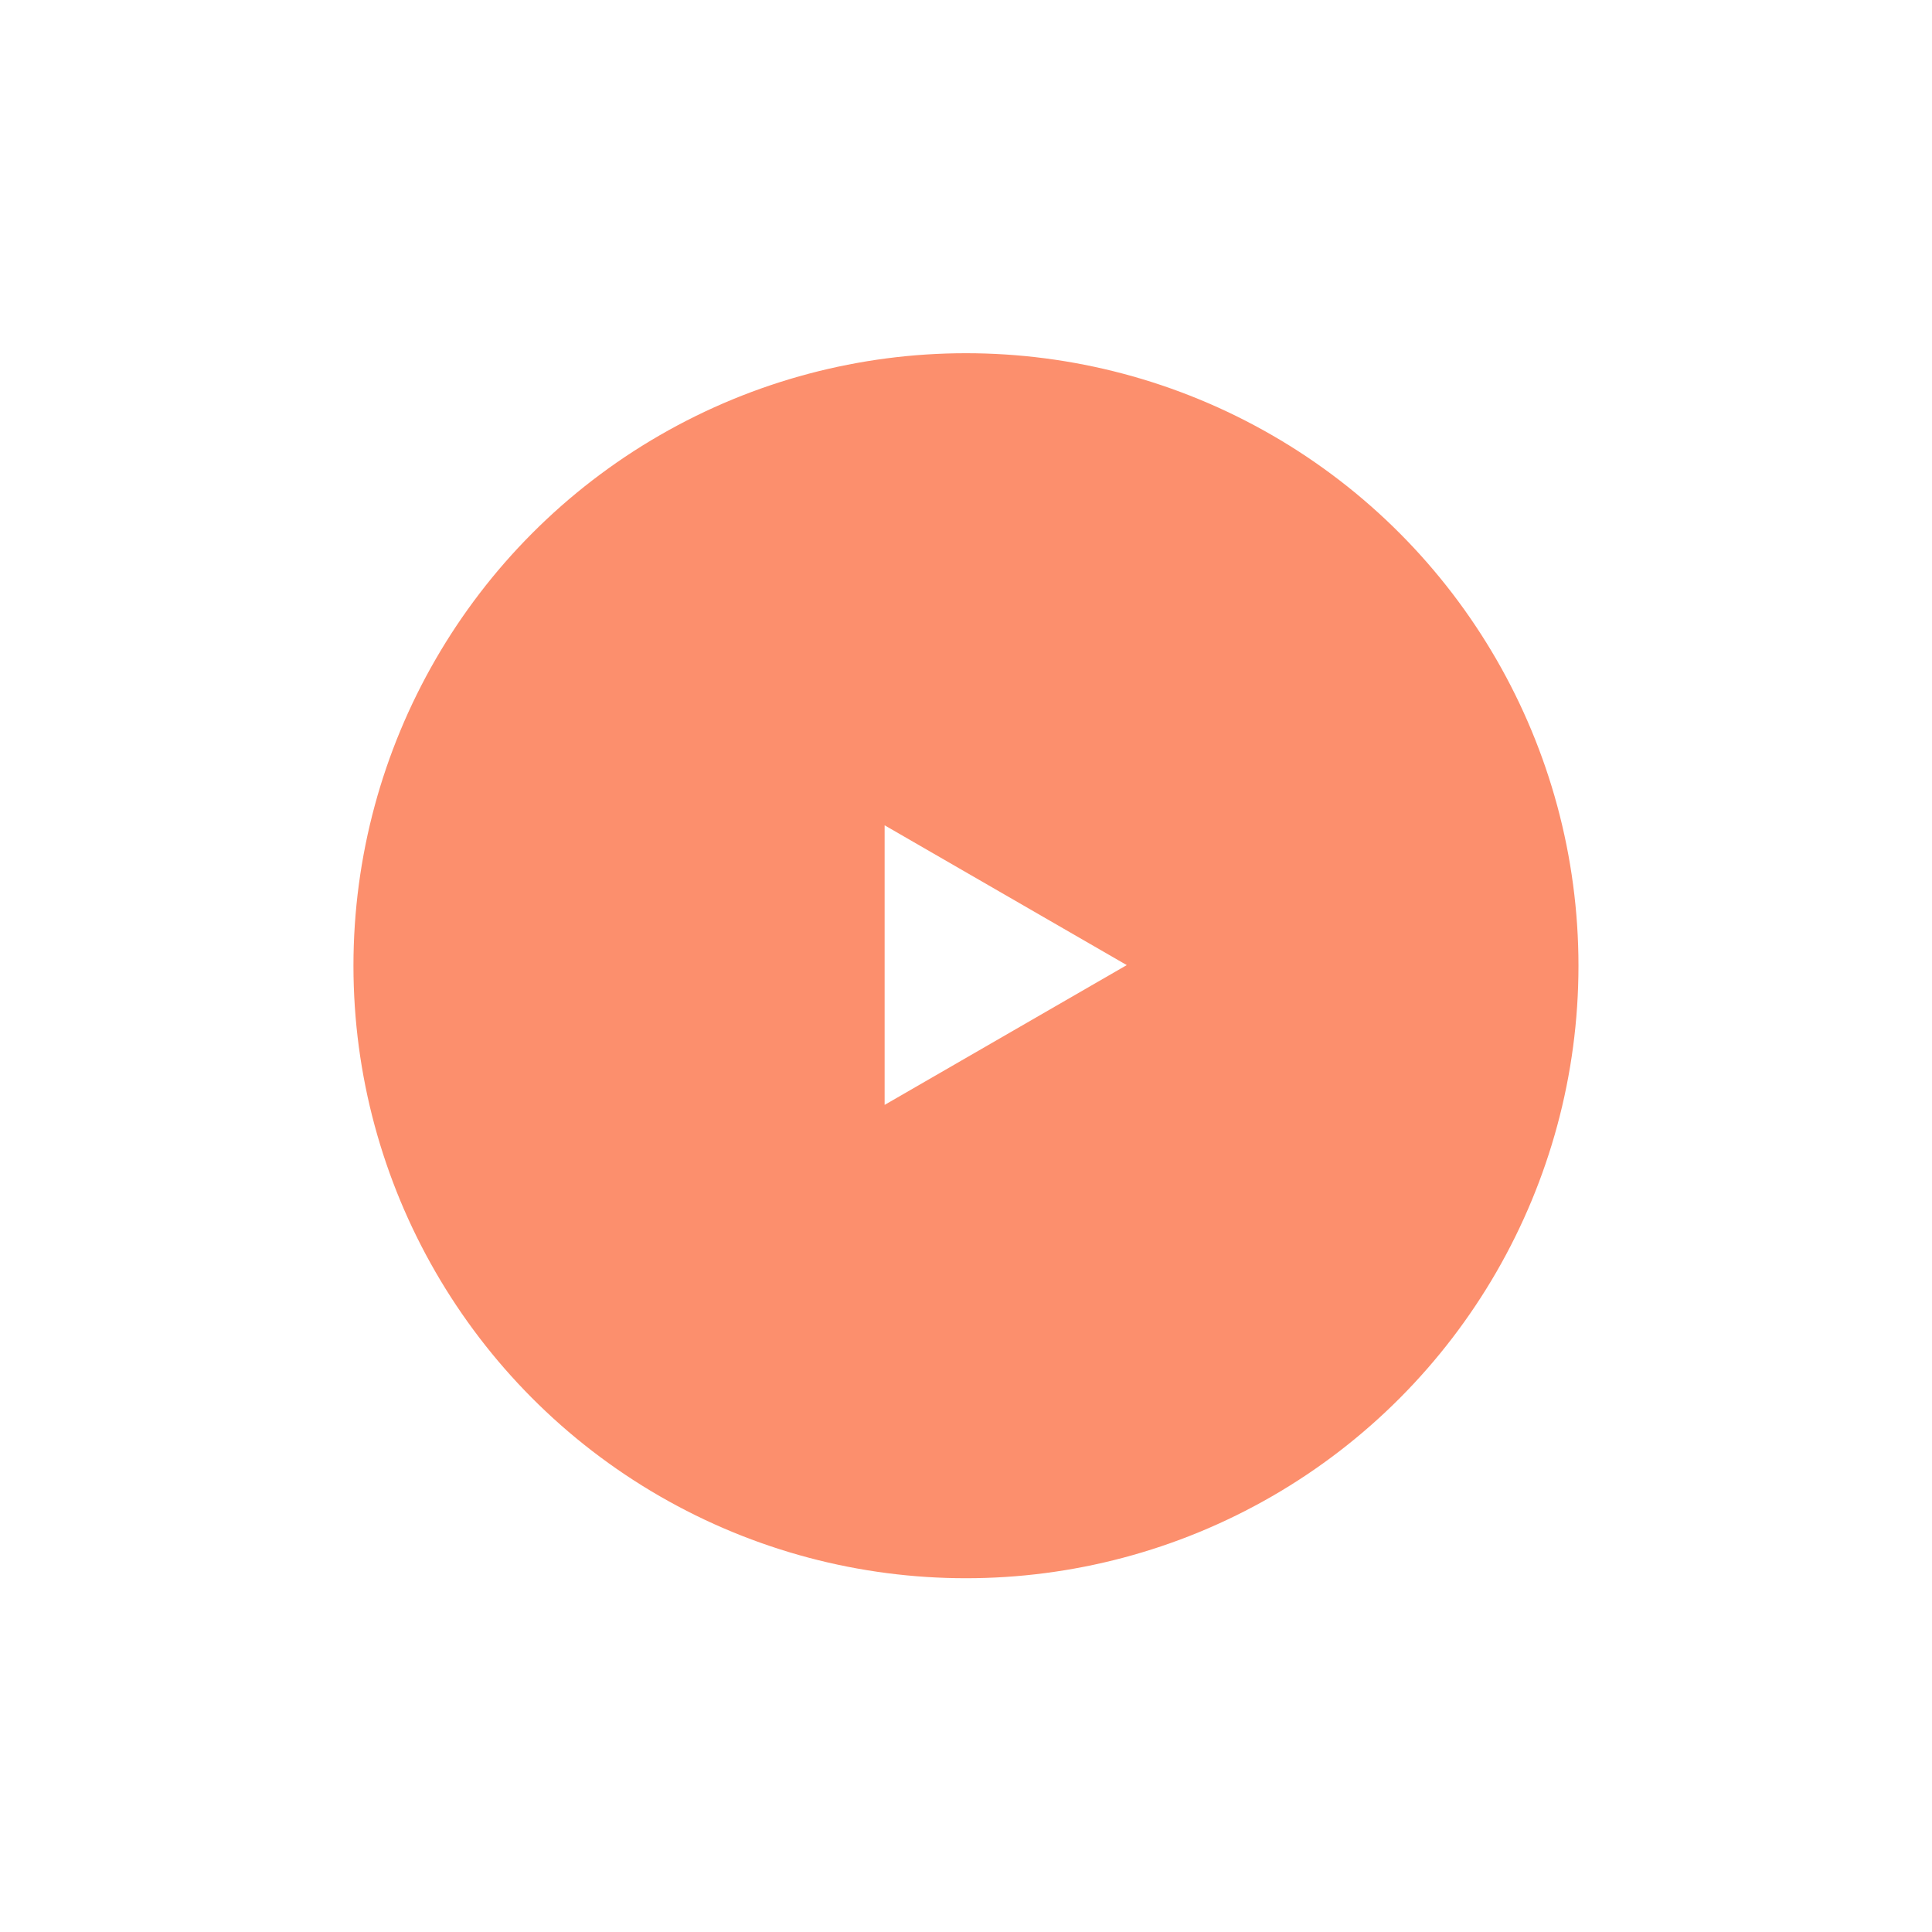 <?xml version="1.0" encoding="UTF-8"?> <svg xmlns="http://www.w3.org/2000/svg" width="1544" height="1544" viewBox="0 0 1544 1544" fill="none"> <g filter="url(#filter0_d)"> <circle cx="771.969" cy="752.779" r="518.5" fill="#FC8F6D" stroke="white" stroke-width="58"></circle> <path d="M900.469 752.279L706.969 863.997L706.969 640.562L900.469 752.279Z" fill="white"></path> </g> <defs> <filter id="filter0_d" x="0.469" y="0.279" width="1543" height="1543" filterUnits="userSpaceOnUse" color-interpolation-filters="sRGB"> <feFlood flood-opacity="0" result="BackgroundImageFix"></feFlood> <feColorMatrix in="SourceAlpha" type="matrix" values="0 0 0 0 0 0 0 0 0 0 0 0 0 0 0 0 0 0 127 0"></feColorMatrix> <feOffset dy="19"></feOffset> <feGaussianBlur stdDeviation="112"></feGaussianBlur> <feColorMatrix type="matrix" values="0 0 0 0 0.843 0 0 0 0 0.302 0 0 0 0 0.191 0 0 0 1 0"></feColorMatrix> <feBlend mode="normal" in2="BackgroundImageFix" result="effect1_dropShadow"></feBlend> <feBlend mode="normal" in="SourceGraphic" in2="effect1_dropShadow" result="shape"></feBlend> </filter> </defs> </svg> 
